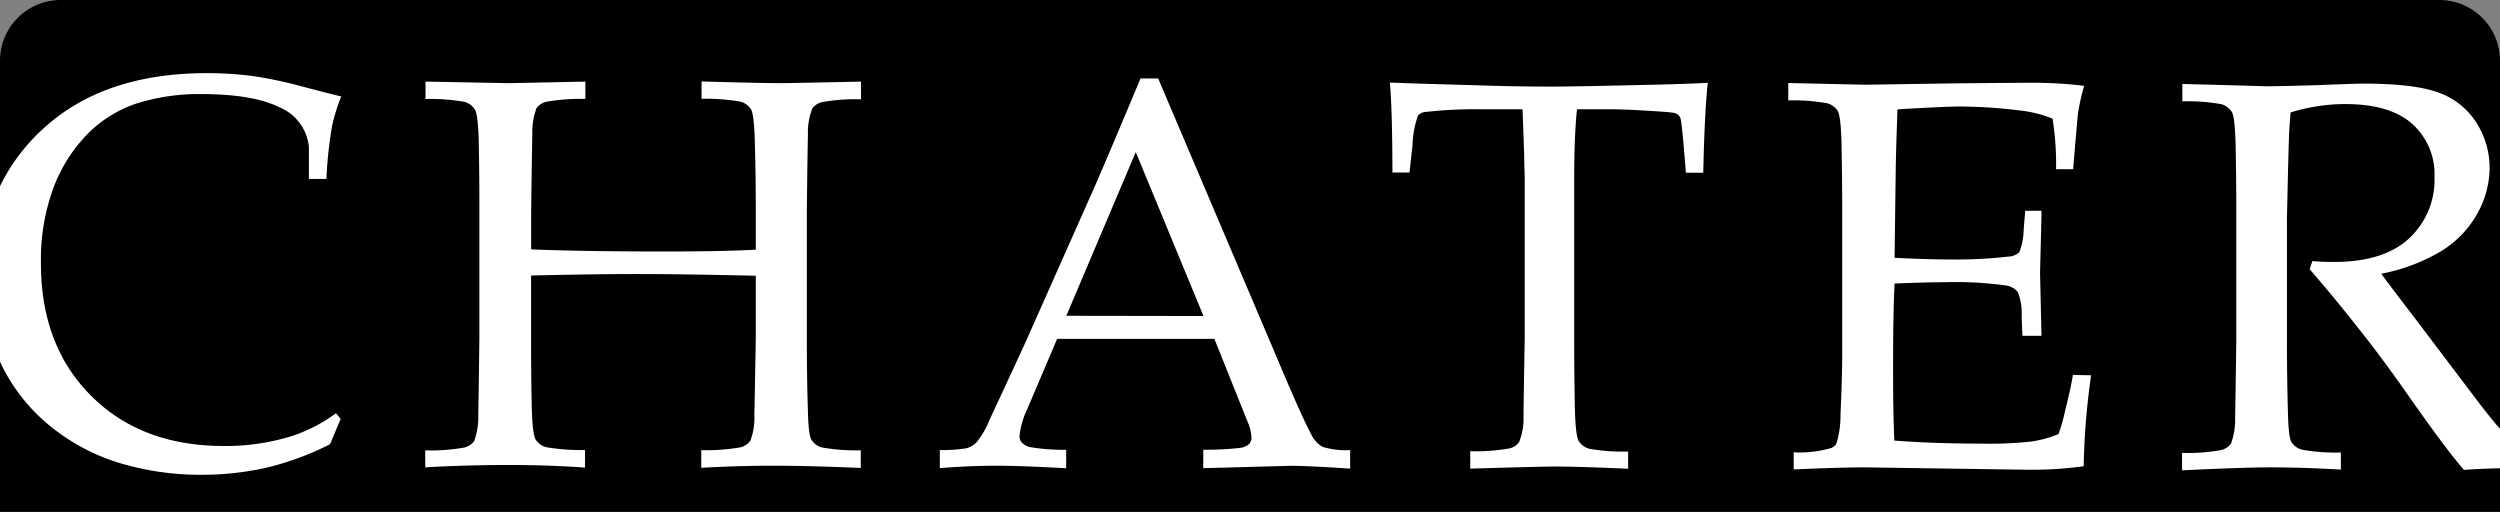 <svg xmlns="http://www.w3.org/2000/svg" viewBox="0 0 337 69"><rect x="0" y="0" width="337" height="69" fill="#808080" stroke="none"/><defs><style>.cls-1{fill:#fff;}</style></defs><title>logo top_1</title><g id="Layer_2" data-name="Layer 2"><g id="Layer_1-2" data-name="Layer 1"><path d="M337,8.19V69H0V8.19A8.19,8.19,0,0,1,8.19,0H328.81A8.19,8.19,0,0,1,337,8.19Z"/><path class="cls-1" d="M39.47,58.74a30.17,30.17,0,0,1-9.3,1.38q-11.13,0-17.9-6.78T5.52,35.48A27.75,27.75,0,0,1,7.33,25,20.75,20.75,0,0,1,11.86,18a16.83,16.83,0,0,1,6.39-4,28.08,28.08,0,0,1,8.83-1.32q7,0,10.56,1.77a6.46,6.46,0,0,1,4,5.35l0,4.32H44A56.29,56.29,0,0,1,44.76,17,24.42,24.42,0,0,1,46,13c-.6-.13-2.27-.55-5-1.27a57.87,57.87,0,0,0-6.92-1.48,48.92,48.92,0,0,0-6.17-.39q-14.1,0-22.26,7.65A25.5,25.5,0,0,0,0,25.1V48.76a24.52,24.52,0,0,0,8.11,9.7,27.25,27.25,0,0,0,8.51,4.1A37.71,37.71,0,0,0,27.16,64a39.28,39.28,0,0,0,8.94-1,39,39,0,0,0,8.39-3.12l1.43-3.41-.62-.77A21.42,21.42,0,0,1,39.47,58.74Z"/><path class="cls-1" d="M108.91,18.17a8.86,8.86,0,0,1,.59-3.55,2.22,2.22,0,0,1,1.29-.85,25.34,25.34,0,0,1,5.27-.38V11c-6.39.14-10,.21-10.69.21-2,0-5.56-.08-10.8-.23v2.34a26.53,26.53,0,0,1,5.29.39,2.48,2.48,0,0,1,1.36,1c.28.42.45,1.8.52,4.12.1,3.17.14,6.42.14,9.74v5.09q-4.75.25-12.71.24-10.35,0-17.57-.28V28.53c.08-6.44.14-9.91.16-10.4a9.24,9.24,0,0,1,.56-3.55,2.36,2.36,0,0,1,1.3-.86,26.05,26.05,0,0,1,5.29-.38V11l-10.33.21L57.36,11v2.35a25.81,25.81,0,0,1,5.29.39,2.43,2.43,0,0,1,1.35,1c.28.43.46,1.8.53,4.12q.1,4.76.09,9.73l0,16.94q-.12,9.63-.15,10.39a9.41,9.41,0,0,1-.56,3.55,2.38,2.38,0,0,1-1.32.86,26.12,26.12,0,0,1-5.27.38V63c3.76-.22,7.55-.32,11.36-.32,3.49,0,6.88.12,10.18.35V60.66a27.37,27.37,0,0,1-5.29-.39,2.43,2.43,0,0,1-1.35-1c-.29-.43-.46-1.81-.53-4.13q-.11-4.71-.1-9.69V37.14q8.94-.21,14.72-.2,5.31,0,15.57.23v8.34c-.11,6.41-.17,9.87-.2,10.38a8.38,8.38,0,0,1-.55,3.55,2.44,2.44,0,0,1-1.3.86,27.09,27.09,0,0,1-5.3.38v2.38c3.42-.19,6.73-.29,9.93-.28q4.5,0,11.57.3V60.7a25.8,25.8,0,0,1-5.27-.39,2.44,2.44,0,0,1-1.37-1c-.28-.44-.45-1.82-.49-4.14-.1-3.14-.14-6.37-.14-9.69l0-16.94C108.83,22.13,108.89,18.66,108.91,18.17Z"/><path class="cls-1" d="M178.27,60.23a3.76,3.76,0,0,1-1.52-1.69q-1.25-2.27-5-11.21L156.12,10.58h-2.38q-4.92,11.75-6.43,15.15l-9.18,20.65Q134,55.3,133.36,56.66a11.57,11.57,0,0,1-1.75,3,3.16,3.16,0,0,1-1.32.76,19.12,19.12,0,0,1-3.6.24V63.1q4.22-.33,7.77-.32,3.07,0,9.26.34V60.63a27.13,27.13,0,0,1-4.75-.34,2.14,2.14,0,0,1-1.25-.66,1.24,1.24,0,0,1-.29-.84,11,11,0,0,1,1.07-3.7l4-9.41,21.2,0,4.49,11.21a6,6,0,0,1,.51,2.09,1.23,1.23,0,0,1-.31.86,2.2,2.2,0,0,1-1.19.53,39.75,39.75,0,0,1-5,.25v2.49L174,62.79q2.26,0,8,.38v-2.5A10.59,10.59,0,0,1,178.27,60.23ZM143.74,42.57,153.1,20.5l9.13,22.1Z"/><path class="cls-1" d="M220.64,11.47q-9,.21-11.54.2c-1.54,0-4.61,0-9.23-.15-5.69-.16-9.86-.28-12.52-.39q.33,3.38.35,12.13H190l.41-3.7a12.86,12.86,0,0,1,.74-4,1.61,1.61,0,0,1,1.13-.48,59.89,59.89,0,0,1,7.51-.35h5.45l.22,6.18c0,1.23.07,2.35.07,3.37l0,21.35c-.11,6.43-.16,9.89-.16,10.4a8.63,8.63,0,0,1-.59,3.55,2.18,2.18,0,0,1-1.28.86,25.77,25.77,0,0,1-5.31.38v2.35q10-.29,11.43-.28,3.3,0,9.85.3V60.87a25.81,25.81,0,0,1-5.29-.39,2.42,2.42,0,0,1-1.35-1c-.28-.43-.46-1.81-.53-4.13q-.1-4.73-.1-9.71l0-21.42c0-4,.13-7.14.38-9.49H217c1.22,0,2.88.06,5,.19s3.32.22,3.66.3a1.4,1.4,0,0,1,.6.29,1.16,1.16,0,0,1,.31.62c.08.3.21,1.51.4,3.63l.29,3.52h2.34q.17-8,.61-12.12C228.19,11.28,225,11.38,220.64,11.47Z"/><path class="cls-1" d="M279.43,50.54q-.26,1.65-1.07,4.91a22.54,22.54,0,0,1-.88,3.07,15.5,15.5,0,0,1-3.66,1,51.3,51.3,0,0,1-6.63.28q-6.56,0-11.83-.41-.18-3.53-.17-10.3c0-4.8.07-8.43.2-10.87q4.5-.18,6.95-.18a48.82,48.82,0,0,1,8.1.45,2.42,2.42,0,0,1,1.59.92,8.43,8.43,0,0,1,.49,3.37l.1,2.49h2.57L275,36.73l.19-7.61v-.7H273L272.79,31a8.62,8.62,0,0,1-.59,3,2.25,2.25,0,0,1-1.5.59,60.37,60.37,0,0,1-7.44.39q-3.58,0-7.87-.23l.16-12.38c.05-2.37.13-4.9.23-7.61.88-.08,2.33-.16,4.36-.26s3.33-.14,3.92-.14a66.38,66.38,0,0,1,8.2.53A16.09,16.09,0,0,1,276.69,16a39.84,39.84,0,0,1,.47,6.81h2.3q.6-7.29.67-7.61a29.47,29.47,0,0,1,.81-3.63,54.93,54.93,0,0,0-6.84-.41q-3.6,0-11.54.09l-11.06.17-10.44-.23v2.34a26.19,26.19,0,0,1,5.29.4,2.46,2.46,0,0,1,1.36,1c.28.43.45,1.8.52,4.12q.1,4.75.1,9.74l0,18.71c0,2.35-.08,5.13-.23,8.35a13.11,13.11,0,0,1-.52,3.85,1.34,1.34,0,0,1-.73.69,14.94,14.94,0,0,1-5.06.58v2.31C247.85,63,251,63,251.36,63l21.86.32a52,52,0,0,0,7.66-.47,98.85,98.85,0,0,1,1-12.26Z"/><path class="cls-1" d="M334.53,54.79l-9.21-12.17q-3.41-4.44-4.32-5.72a25,25,0,0,0,8.16-3.1,13.88,13.88,0,0,0,4.78-5,12.84,12.84,0,0,0,1.66-6.12,11.26,11.26,0,0,0-1.75-6.09,10,10,0,0,0-5-4.06c-2.14-.83-5.53-1.25-10.2-1.26q-.91,0-6.63.22-4.4.13-6.48.14l-7-.2-4.36-.11v2.34a25.72,25.72,0,0,1,5.29.39,2.56,2.56,0,0,1,1.36,1c.28.42.45,1.8.52,4.12q.11,4.76.1,9.74l0,16.95c-.08,6.43-.14,9.89-.16,10.4a9.19,9.19,0,0,1-.56,3.55,2.33,2.33,0,0,1-1.32.86,25.34,25.34,0,0,1-5.27.38v2.35Q302.44,63,306,63c2.9,0,6.09.1,9.55.3V61a26,26,0,0,1-5.28-.39,2.43,2.43,0,0,1-1.37-1c-.28-.43-.44-1.81-.49-4.13q-.13-4.73-.13-9.71l0-16.26q.22-10.14.27-10.65c0-1.15.12-2.38.22-3.7a24.57,24.57,0,0,1,7.4-1.13q6,0,9,2.67a9.12,9.12,0,0,1,3,7.16,10.76,10.76,0,0,1-3.46,8.31q-3.44,3.15-10.11,3.14c-.65,0-1.62,0-2.89-.12l-.37,1.1q3.48,4,7.32,8.91,2.37,3,5.48,7.4,5.59,8,8,10.74c1.94-.13,3.59-.2,5-.21v-5.2C336.32,57.09,335.5,56,334.53,54.79Z"/></g></g></svg>